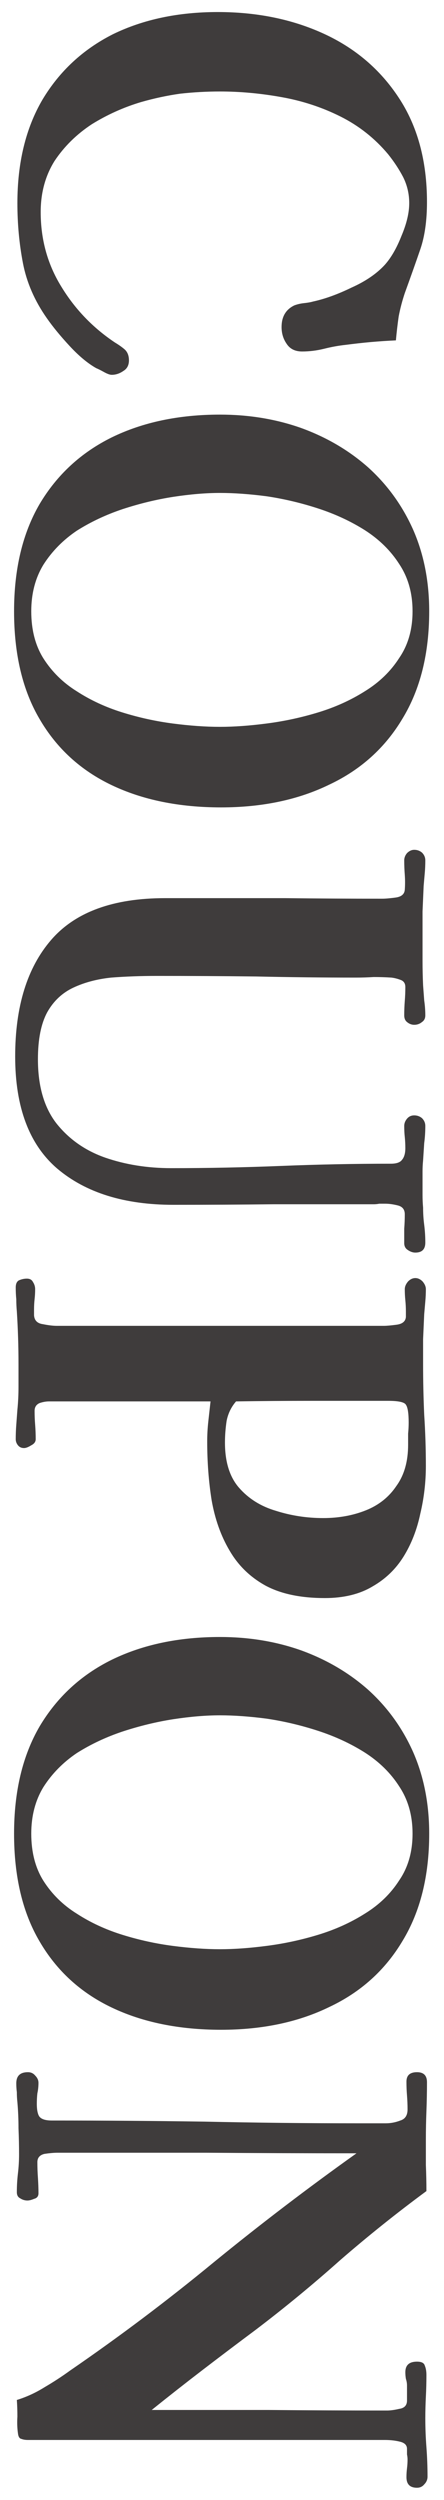 <svg width="24" height="135" viewBox="0 0 24 135" fill="none" xmlns="http://www.w3.org/2000/svg">
<path d="M6.04 20.24C5.94 20.24 5.8 20.19 5.62 20.09C5.44 19.99 5.3 19.92 5.2 19.88C4.74 19.62 4.26 19.22 3.76 18.68C3.26 18.14 2.85 17.64 2.53 17.18C1.87 16.24 1.44 15.25 1.24 14.21C1.04 13.17 0.94 12.09 0.94 10.97C0.94 8.79 1.39 6.93 2.29 5.39C3.21 3.85 4.48 2.67 6.1 1.85C7.74 1.05 9.63 0.65 11.77 0.65C13.89 0.65 15.8 1.04 17.5 1.82C19.2 2.6 20.55 3.75 21.55 5.27C22.57 6.81 23.08 8.69 23.08 10.91C23.08 11.91 22.96 12.76 22.72 13.46C22.48 14.16 22.2 14.95 21.88 15.83C21.74 16.25 21.63 16.67 21.55 17.09C21.49 17.51 21.44 17.94 21.4 18.38C20.96 18.4 20.51 18.43 20.05 18.47C19.61 18.51 19.16 18.56 18.7 18.62C18.32 18.66 17.93 18.73 17.53 18.83C17.13 18.93 16.73 18.98 16.33 18.98C15.95 18.98 15.67 18.84 15.49 18.56C15.31 18.3 15.22 18 15.22 17.66C15.22 17.1 15.45 16.71 15.91 16.49C16.07 16.43 16.24 16.39 16.42 16.37C16.62 16.35 16.79 16.32 16.93 16.28C17.57 16.14 18.26 15.89 19 15.53C19.76 15.19 20.36 14.78 20.8 14.3C21.14 13.92 21.44 13.4 21.7 12.74C21.98 12.08 22.12 11.49 22.12 10.97C22.12 10.47 22.01 10 21.79 9.56C21.57 9.14 21.3 8.73 20.98 8.33C20.26 7.47 19.4 6.79 18.4 6.29C17.4 5.79 16.33 5.44 15.19 5.24C14.07 5.04 12.97 4.94 11.89 4.94C11.17 4.94 10.45 4.98 9.73 5.06C9.03 5.16 8.33 5.31 7.63 5.51C6.69 5.79 5.8 6.19 4.96 6.71C4.14 7.25 3.47 7.91 2.95 8.69C2.45 9.49 2.2 10.41 2.2 11.45C2.2 12.93 2.57 14.27 3.31 15.47C4.05 16.69 5.02 17.7 6.22 18.5C6.42 18.62 6.59 18.74 6.73 18.86C6.89 19 6.97 19.2 6.97 19.46C6.97 19.72 6.87 19.91 6.67 20.03C6.47 20.17 6.26 20.24 6.04 20.24ZM11.89 39.248C12.65 39.248 13.49 39.188 14.41 39.068C15.35 38.948 16.28 38.748 17.2 38.468C18.12 38.188 18.96 37.808 19.72 37.328C20.5 36.848 21.12 36.248 21.58 35.528C22.06 34.828 22.3 33.988 22.3 33.008C22.3 32.028 22.06 31.178 21.58 30.458C21.12 29.738 20.5 29.128 19.72 28.628C18.96 28.148 18.12 27.758 17.2 27.458C16.28 27.158 15.35 26.938 14.41 26.798C13.49 26.678 12.65 26.618 11.89 26.618C11.13 26.618 10.29 26.688 9.37 26.828C8.47 26.968 7.56 27.188 6.64 27.488C5.74 27.788 4.91 28.178 4.15 28.658C3.41 29.158 2.81 29.768 2.35 30.488C1.91 31.208 1.69 32.048 1.69 33.008C1.69 34.008 1.91 34.858 2.35 35.558C2.81 36.278 3.41 36.868 4.15 37.328C4.89 37.808 5.71 38.188 6.61 38.468C7.51 38.748 8.42 38.948 9.34 39.068C10.26 39.188 11.11 39.248 11.89 39.248ZM11.95 43.598C9.69 43.598 7.72 43.198 6.04 42.398C4.36 41.598 3.06 40.408 2.14 38.828C1.22 37.268 0.76 35.328 0.76 33.008C0.76 30.728 1.22 28.798 2.14 27.218C3.08 25.638 4.38 24.438 6.04 23.618C7.72 22.798 9.67 22.388 11.89 22.388C13.45 22.388 14.91 22.628 16.27 23.108C17.65 23.608 18.86 24.318 19.9 25.238C20.94 26.178 21.75 27.298 22.33 28.598C22.91 29.918 23.2 31.388 23.2 33.008C23.2 35.288 22.72 37.218 21.76 38.798C20.82 40.378 19.5 41.568 17.8 42.368C16.12 43.188 14.17 43.598 11.95 43.598ZM22.45 67.638C22.31 67.638 22.17 67.588 22.03 67.488C21.91 67.408 21.85 67.288 21.85 67.128C21.85 66.868 21.85 66.608 21.85 66.348C21.87 66.088 21.88 65.828 21.88 65.568C21.88 65.308 21.75 65.148 21.49 65.088C21.25 65.028 21.03 64.998 20.83 64.998C20.73 64.998 20.62 64.998 20.5 64.998C20.4 65.018 20.3 65.028 20.2 65.028C18.38 65.028 16.57 65.028 14.77 65.028C12.97 65.048 11.17 65.058 9.37 65.058C6.73 65.058 4.64 64.408 3.1 63.108C1.58 61.808 0.82 59.788 0.82 57.048C0.82 54.348 1.47 52.248 2.77 50.748C4.07 49.248 6.12 48.498 8.92 48.498L10.27 48.498C11.99 48.498 13.71 48.498 15.43 48.498C17.17 48.518 18.91 48.528 20.65 48.528C20.83 48.528 21.07 48.508 21.37 48.468C21.69 48.428 21.86 48.288 21.88 48.048C21.9 47.788 21.9 47.518 21.88 47.238C21.86 46.978 21.85 46.718 21.85 46.458C21.85 46.318 21.9 46.188 22 46.068C22.12 45.948 22.25 45.888 22.39 45.888C22.55 45.888 22.69 45.938 22.81 46.038C22.93 46.158 22.99 46.298 22.99 46.458C22.99 46.698 22.98 46.928 22.96 47.148C22.94 47.388 22.92 47.618 22.9 47.838C22.88 48.298 22.86 48.758 22.84 49.218C22.84 49.678 22.84 50.128 22.84 50.568C22.84 51.028 22.84 51.468 22.84 51.888C22.84 52.328 22.85 52.768 22.87 53.208C22.89 53.488 22.91 53.758 22.93 54.018C22.97 54.298 22.99 54.568 22.99 54.828C22.99 54.988 22.93 55.108 22.81 55.188C22.69 55.288 22.55 55.338 22.39 55.338C22.25 55.338 22.12 55.288 22 55.188C21.9 55.108 21.85 54.988 21.85 54.828C21.85 54.568 21.86 54.308 21.88 54.048C21.9 53.808 21.91 53.558 21.91 53.298C21.91 53.098 21.82 52.968 21.64 52.908C21.48 52.848 21.32 52.808 21.16 52.788C20.84 52.768 20.52 52.758 20.2 52.758C19.88 52.778 19.56 52.788 19.24 52.788C17.44 52.788 15.64 52.768 13.84 52.728C12.06 52.708 10.27 52.698 8.47 52.698C7.61 52.698 6.79 52.728 6.01 52.788C5.25 52.868 4.57 53.048 3.97 53.328C3.37 53.608 2.9 54.048 2.56 54.648C2.22 55.268 2.05 56.118 2.05 57.198C2.05 58.638 2.38 59.788 3.04 60.648C3.72 61.508 4.6 62.128 5.68 62.508C6.78 62.888 7.97 63.078 9.25 63.078C11.23 63.078 13.21 63.038 15.19 62.958C17.17 62.878 19.15 62.838 21.13 62.838C21.43 62.838 21.63 62.768 21.73 62.628C21.85 62.488 21.91 62.278 21.91 61.998C21.91 61.798 21.9 61.598 21.88 61.398C21.86 61.218 21.85 61.018 21.85 60.798C21.85 60.658 21.9 60.528 22 60.408C22.1 60.288 22.23 60.228 22.39 60.228C22.55 60.228 22.69 60.278 22.81 60.378C22.93 60.498 22.99 60.638 22.99 60.798C22.99 61.118 22.97 61.428 22.93 61.728C22.91 62.028 22.89 62.338 22.87 62.658C22.85 62.858 22.84 63.058 22.84 63.258C22.84 63.458 22.84 63.658 22.84 63.858C22.84 64.078 22.84 64.298 22.84 64.518C22.84 64.758 22.85 64.988 22.87 65.208C22.87 65.528 22.89 65.838 22.93 66.138C22.97 66.458 22.99 66.778 22.99 67.098C22.99 67.458 22.81 67.638 22.45 67.638ZM17.47 81.973C18.31 81.973 19.08 81.833 19.78 81.553C20.48 81.273 21.03 80.833 21.43 80.233C21.85 79.653 22.06 78.913 22.06 78.013C22.06 77.813 22.06 77.613 22.06 77.413C22.08 77.213 22.09 77.013 22.09 76.813C22.09 76.313 22.04 75.993 21.94 75.853C21.86 75.713 21.54 75.643 20.98 75.643C19.62 75.643 18.25 75.643 16.87 75.643C15.49 75.643 14.12 75.653 12.76 75.673C12.5 75.973 12.33 76.323 12.25 76.723C12.19 77.123 12.16 77.513 12.16 77.893C12.16 78.933 12.41 79.743 12.91 80.323C13.43 80.923 14.1 81.343 14.92 81.583C15.74 81.843 16.59 81.973 17.47 81.973ZM17.56 86.293C16.24 86.293 15.16 86.063 14.32 85.603C13.5 85.143 12.86 84.513 12.4 83.713C11.94 82.933 11.62 82.033 11.44 81.013C11.28 80.013 11.2 78.953 11.2 77.833C11.2 77.473 11.22 77.113 11.26 76.753C11.3 76.393 11.34 76.033 11.38 75.673C9.92 75.673 8.46 75.673 7 75.673C5.56 75.673 4.11 75.673 2.65 75.673C2.49 75.673 2.32 75.703 2.14 75.763C1.96 75.843 1.87 75.983 1.87 76.183C1.87 76.443 1.88 76.693 1.9 76.933C1.92 77.193 1.93 77.453 1.93 77.713C1.93 77.853 1.85 77.963 1.69 78.043C1.53 78.143 1.4 78.193 1.3 78.193C1.16 78.193 1.05 78.143 0.97 78.043C0.89 77.943 0.85 77.833 0.85 77.713C0.85 77.453 0.86 77.193 0.88 76.933C0.9 76.673 0.92 76.403 0.94 76.123C0.98 75.723 1 75.313 1 74.893C1 74.473 1 74.063 1 73.663C1 72.703 0.97 71.753 0.91 70.813C0.89 70.593 0.88 70.373 0.88 70.153C0.86 69.953 0.85 69.743 0.85 69.523C0.85 69.323 0.91 69.193 1.03 69.133C1.17 69.073 1.31 69.043 1.45 69.043C1.61 69.043 1.72 69.103 1.78 69.223C1.86 69.343 1.9 69.473 1.9 69.613C1.9 69.793 1.89 69.973 1.87 70.153C1.85 70.333 1.84 70.523 1.84 70.723C1.84 70.763 1.84 70.813 1.84 70.873C1.84 70.933 1.84 70.983 1.84 71.023C1.86 71.303 2.02 71.463 2.32 71.503C2.62 71.563 2.87 71.593 3.07 71.593L20.74 71.593C20.9 71.593 21.13 71.573 21.43 71.533C21.75 71.493 21.92 71.353 21.94 71.113C21.94 71.053 21.94 70.993 21.94 70.933C21.94 70.893 21.94 70.853 21.94 70.813C21.94 70.613 21.93 70.413 21.91 70.213C21.89 70.013 21.88 69.813 21.88 69.613C21.88 69.473 21.94 69.333 22.06 69.193C22.18 69.073 22.31 69.013 22.45 69.013C22.59 69.013 22.72 69.073 22.84 69.193C22.96 69.333 23.02 69.473 23.02 69.613C23.02 69.833 23.01 70.053 22.99 70.273C22.97 70.513 22.95 70.743 22.93 70.963C22.91 71.423 22.89 71.873 22.87 72.313C22.87 72.773 22.87 73.223 22.87 73.663C22.87 74.583 22.89 75.493 22.93 76.393C22.99 77.313 23.02 78.233 23.02 79.153C23.02 80.033 22.92 80.893 22.72 81.733C22.54 82.593 22.24 83.363 21.82 84.043C21.4 84.723 20.84 85.263 20.14 85.663C19.44 86.083 18.58 86.293 17.56 86.293ZM11.89 105.254C12.65 105.254 13.49 105.194 14.41 105.074C15.35 104.954 16.28 104.754 17.2 104.474C18.12 104.194 18.96 103.814 19.72 103.334C20.5 102.854 21.12 102.254 21.58 101.534C22.06 100.834 22.3 99.994 22.3 99.014C22.3 98.034 22.06 97.184 21.58 96.464C21.12 95.744 20.5 95.134 19.72 94.634C18.96 94.154 18.12 93.764 17.2 93.464C16.28 93.164 15.35 92.944 14.41 92.804C13.49 92.684 12.65 92.624 11.89 92.624C11.13 92.624 10.29 92.694 9.37 92.834C8.47 92.974 7.56 93.194 6.64 93.494C5.74 93.794 4.91 94.184 4.15 94.664C3.41 95.164 2.81 95.774 2.35 96.494C1.91 97.214 1.69 98.054 1.69 99.014C1.69 100.014 1.91 100.864 2.35 101.564C2.81 102.284 3.41 102.874 4.15 103.334C4.89 103.814 5.71 104.194 6.61 104.474C7.51 104.754 8.42 104.954 9.34 105.074C10.26 105.194 11.11 105.254 11.89 105.254ZM11.95 109.604C9.69 109.604 7.72 109.204 6.04 108.404C4.36 107.604 3.06 106.414 2.14 104.834C1.22 103.274 0.76 101.334 0.76 99.014C0.76 96.734 1.22 94.804 2.14 93.224C3.08 91.644 4.38 90.444 6.04 89.624C7.72 88.804 9.67 88.394 11.89 88.394C13.45 88.394 14.91 88.634 16.27 89.114C17.65 89.614 18.86 90.324 19.9 91.244C20.94 92.184 21.75 93.304 22.33 94.604C22.91 95.924 23.2 97.394 23.2 99.014C23.2 101.294 22.72 103.224 21.76 104.804C20.82 106.384 19.5 107.574 17.8 108.374C16.12 109.194 14.17 109.604 11.95 109.604ZM22.54 134.334C22.16 134.334 21.97 134.144 21.97 133.764C21.97 133.604 21.98 133.444 22 133.284C22.02 133.124 22.03 132.964 22.03 132.804C22.03 132.724 22.02 132.634 22 132.534C22 132.434 22 132.334 22 132.234C22 132.034 21.87 131.904 21.61 131.844C21.37 131.784 21.1 131.754 20.8 131.754C20.52 131.754 20.32 131.754 20.2 131.754L1.51 131.754C1.37 131.754 1.25 131.734 1.15 131.694C1.05 131.674 0.99 131.574 0.97 131.394C0.93 131.114 0.92 130.814 0.94 130.494C0.94 130.174 0.93 129.874 0.91 129.594C1.43 129.434 1.93 129.204 2.41 128.904C2.89 128.624 3.35 128.324 3.79 128.004C6.47 126.164 9.06 124.214 11.56 122.154C14.06 120.114 16.63 118.154 19.27 116.274C16.57 116.274 13.87 116.264 11.17 116.244C8.49 116.244 5.8 116.244 3.1 116.244C2.92 116.244 2.69 116.264 2.41 116.304C2.15 116.364 2.02 116.514 2.02 116.754C2.02 117.034 2.03 117.314 2.05 117.594C2.07 117.894 2.08 118.174 2.08 118.434C2.08 118.594 2 118.694 1.84 118.734C1.7 118.794 1.58 118.824 1.48 118.824C1.34 118.824 1.21 118.784 1.09 118.704C0.97 118.644 0.91 118.534 0.91 118.374C0.91 118.034 0.93 117.694 0.97 117.354C1.01 117.014 1.03 116.674 1.03 116.334C1.03 115.874 1.02 115.404 1 114.924C1 114.444 0.98 113.974 0.94 113.514C0.92 113.334 0.91 113.154 0.91 112.974C0.89 112.814 0.88 112.654 0.88 112.494C0.88 112.094 1.09 111.894 1.51 111.894C1.67 111.894 1.8 111.954 1.9 112.074C2.02 112.194 2.08 112.324 2.08 112.464C2.08 112.664 2.06 112.854 2.02 113.034C2 113.214 1.99 113.404 1.99 113.604C1.99 113.904 2.03 114.124 2.11 114.264C2.21 114.424 2.44 114.504 2.8 114.504C5.56 114.504 8.32 114.524 11.08 114.564C13.84 114.624 16.6 114.654 19.36 114.654C19.62 114.654 19.87 114.654 20.11 114.654C20.35 114.654 20.6 114.654 20.86 114.654C21.12 114.654 21.38 114.604 21.64 114.504C21.9 114.424 22.03 114.224 22.03 113.904C22.03 113.664 22.02 113.414 22 113.154C21.98 112.914 21.97 112.664 21.97 112.404C21.97 112.064 22.16 111.894 22.54 111.894C22.9 111.894 23.08 112.074 23.08 112.434C23.08 112.954 23.07 113.474 23.05 113.994C23.03 114.514 23.02 115.024 23.02 115.524C23.02 115.984 23.02 116.444 23.02 116.904C23.04 117.384 23.05 117.854 23.05 118.314C21.45 119.494 19.9 120.734 18.4 122.034C16.92 123.354 15.39 124.614 13.81 125.814C12.87 126.514 11.93 127.224 10.99 127.944C10.05 128.664 9.12 129.394 8.2 130.134C10.32 130.134 12.44 130.134 14.56 130.134C16.68 130.154 18.8 130.164 20.92 130.164C21.1 130.164 21.32 130.134 21.58 130.074C21.86 130.034 22 129.884 22 129.624L22 128.814C22 128.694 21.98 128.574 21.94 128.454C21.92 128.334 21.91 128.214 21.91 128.094C21.91 127.714 22.12 127.524 22.54 127.524C22.78 127.524 22.92 127.594 22.96 127.734C23.02 127.874 23.05 128.044 23.05 128.244C23.05 128.644 23.04 129.034 23.02 129.414C23 129.814 22.99 130.204 22.99 130.584C22.99 131.104 23.01 131.624 23.05 132.144C23.09 132.684 23.11 133.214 23.11 133.734C23.11 133.894 23.05 134.034 22.93 134.154C22.83 134.274 22.7 134.334 22.54 134.334Z" fill="#3F3C3C"/>
</svg>
